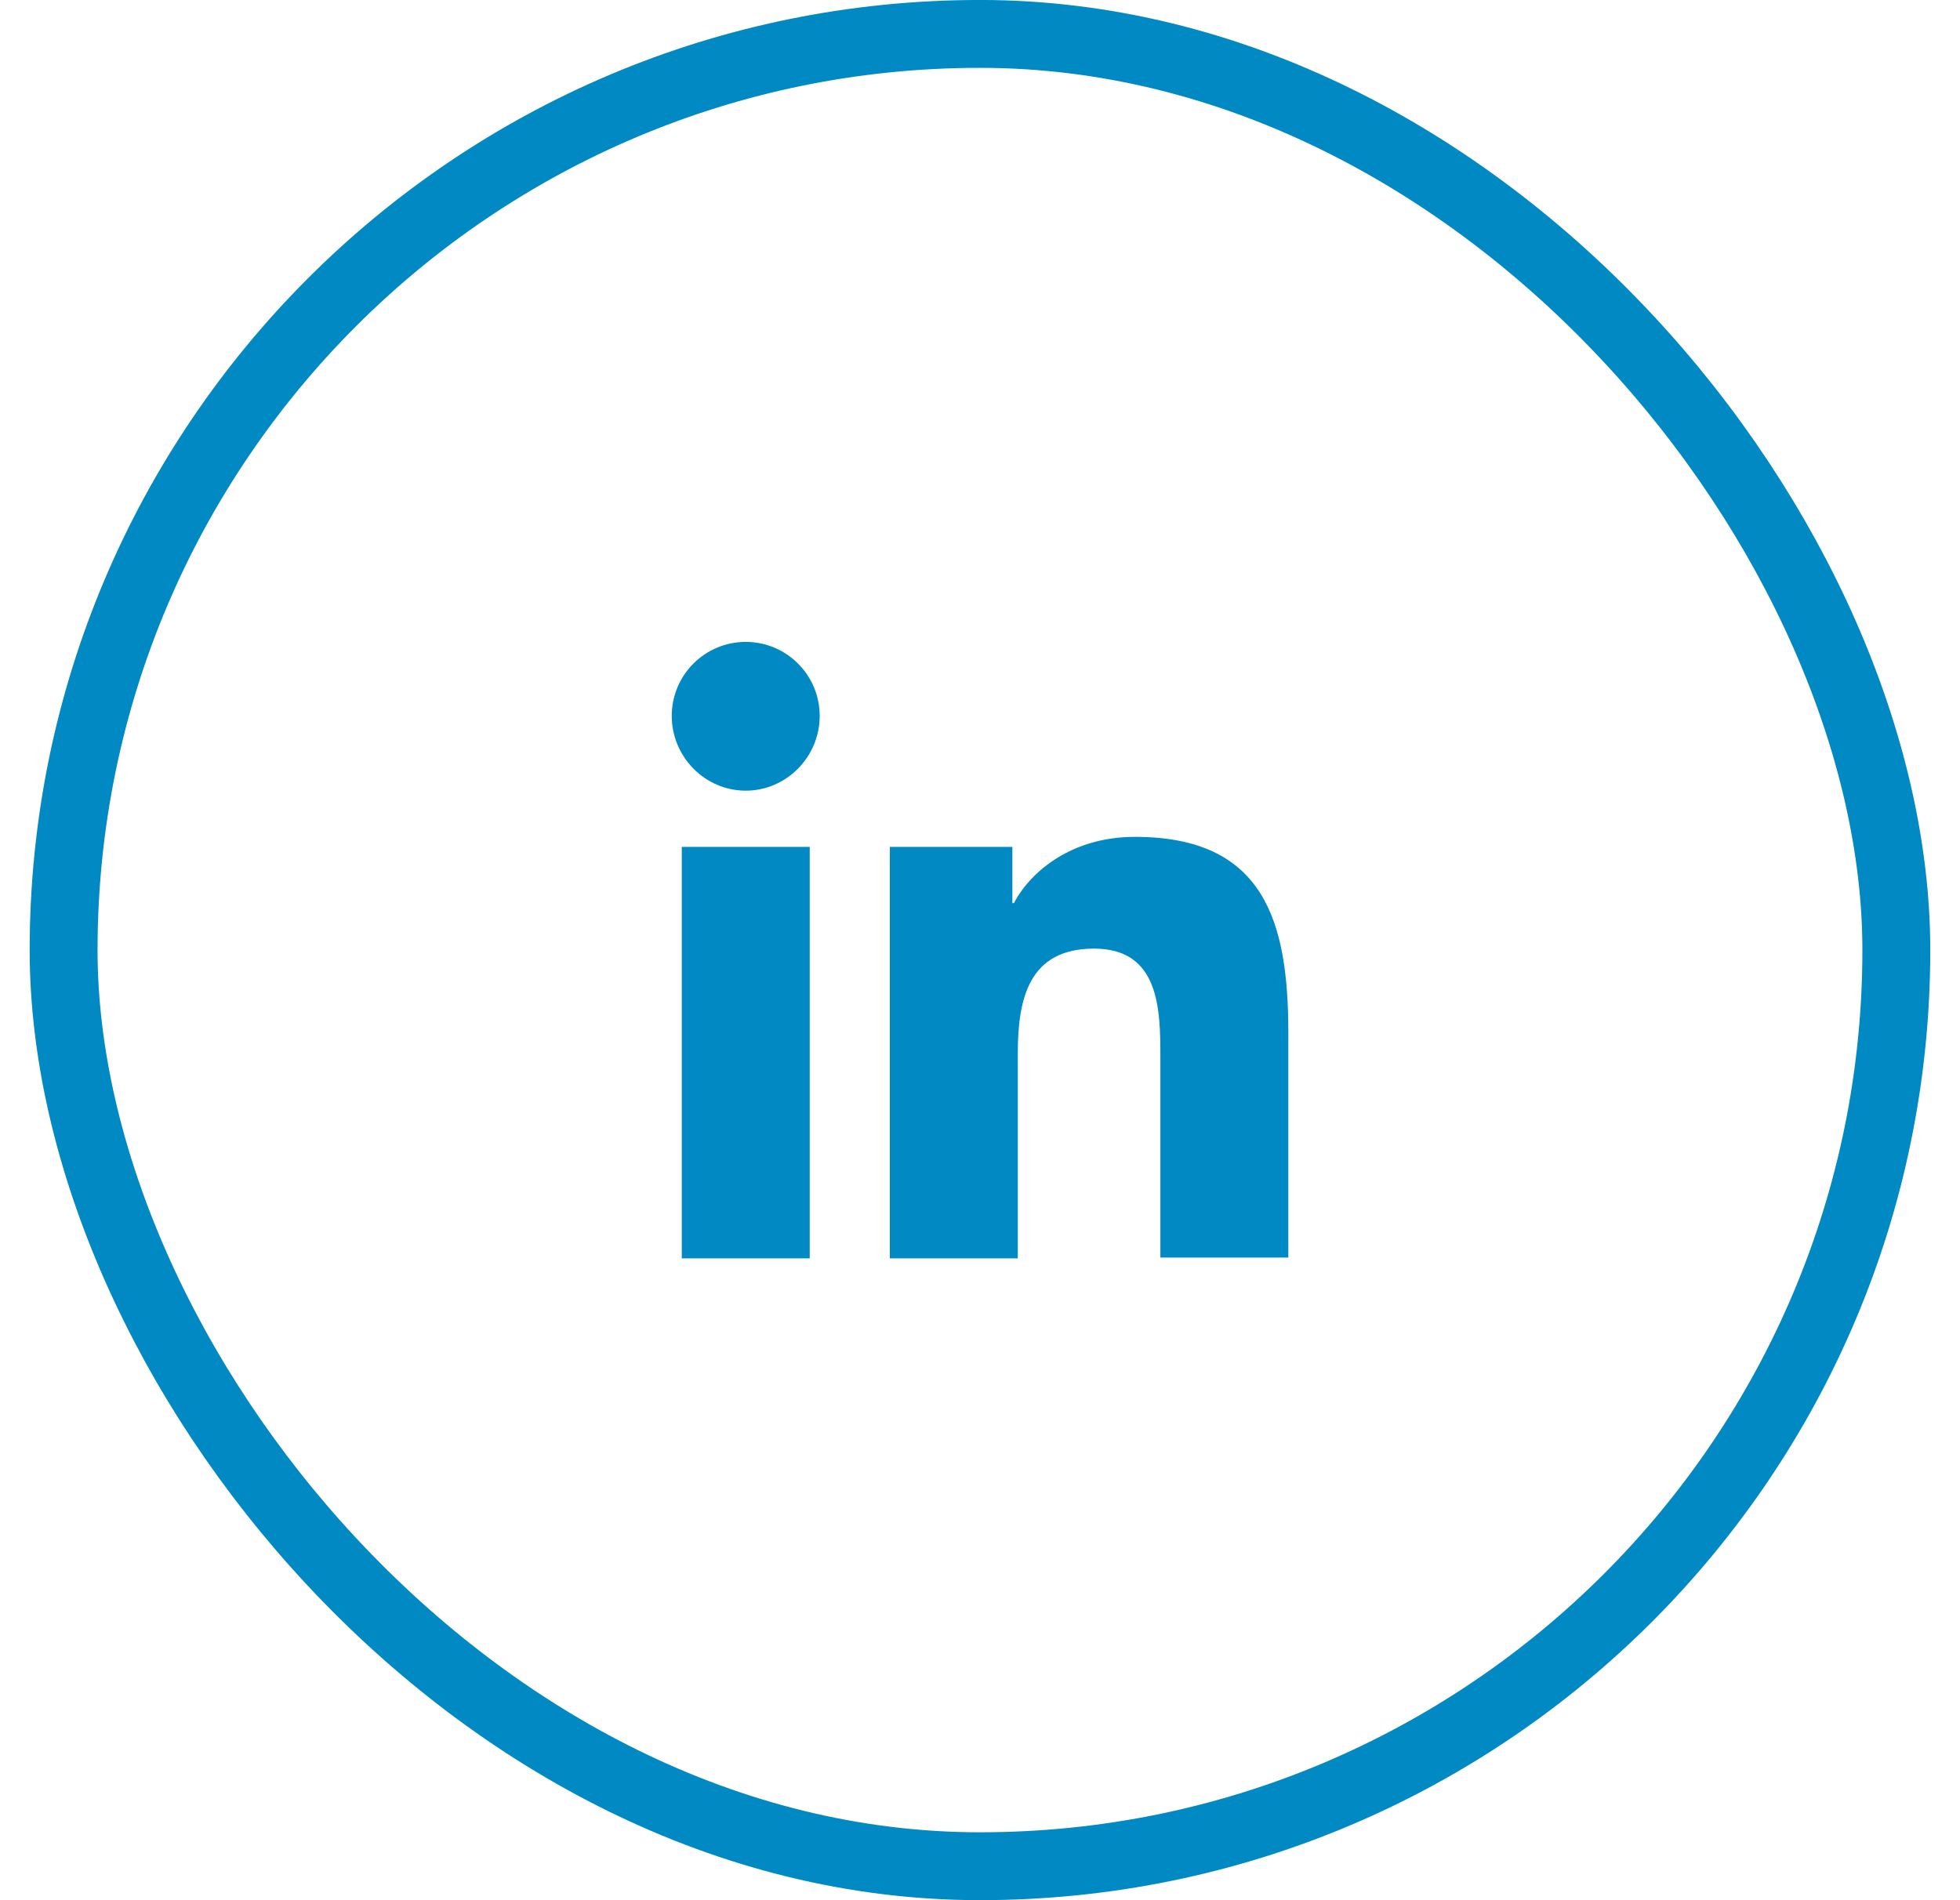<svg width="33" height="32" viewBox="0 0 33 32" fill="none" xmlns="http://www.w3.org/2000/svg">
<rect x="1.071" y="0.571" width="30.857" height="30.857" rx="15.429" stroke="#0089C2" stroke-width="1.143"/>
<g clip-path="url(#clip0_588_10712)">
<path d="M21.691 21.191V17.389C21.691 15.52 21.288 14.093 19.108 14.093C18.057 14.093 17.357 14.664 17.071 15.209H17.045V14.262H14.982V21.191H17.136V17.752C17.136 16.844 17.305 15.975 18.421 15.975C19.524 15.975 19.537 17 19.537 17.804V21.178H21.691V21.191ZM11.479 14.262H13.633V21.191H11.479V14.262ZM12.556 10.81C11.868 10.81 11.31 11.368 11.31 12.056C11.31 12.744 11.868 13.315 12.556 13.315C13.243 13.315 13.801 12.744 13.801 12.056C13.801 11.368 13.243 10.81 12.556 10.81Z" fill="#0089C2"/>
</g>
<defs>
<clipPath id="clip0_588_10712">
<rect width="12.976" height="12.976" fill="white" transform="translate(10.012 9.512)"/>
</clipPath>
</defs>
</svg>
